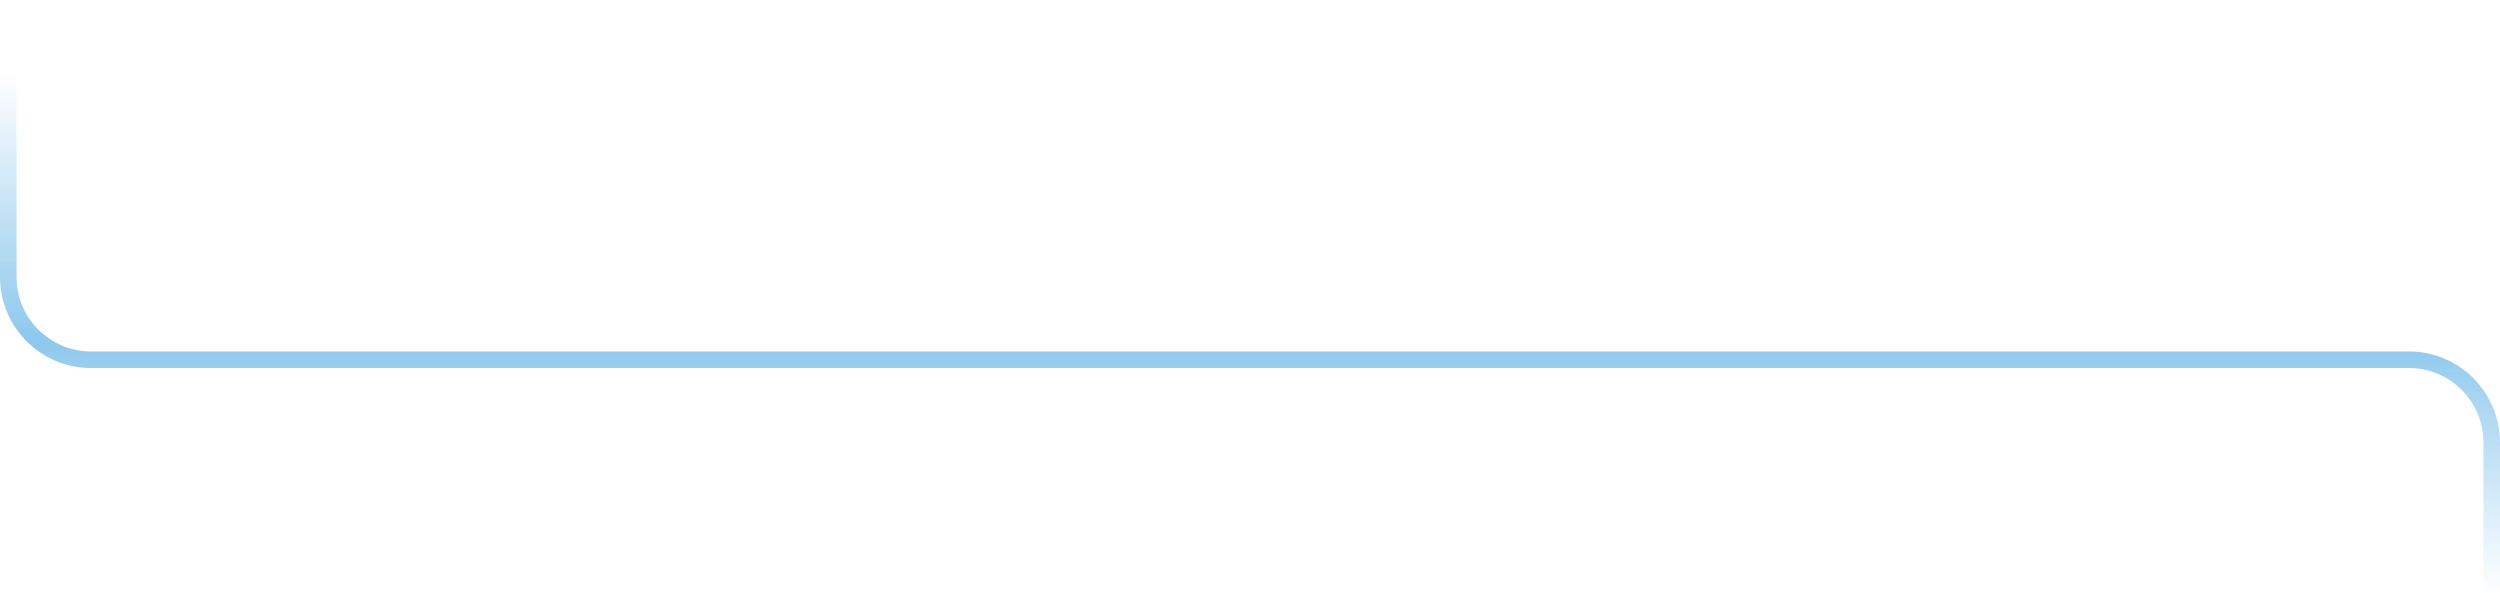 <svg width="906" height="215" viewBox="0 0 906 215" fill="none" xmlns="http://www.w3.org/2000/svg">
<path d="M3 0L3 100.374C3 116.942 16.431 130.374 33 130.374H873C889.568 130.374 903 143.805 903 160.374L903 215" stroke="url(#paint0_linear_166_3541)" stroke-width="6"/>
<defs>
<linearGradient id="paint0_linear_166_3541" x1="453" y1="25.915" x2="453" y2="215" gradientUnits="userSpaceOnUse">
<stop stop-color="#8EC8ED" stop-opacity="0"/>
<stop offset="0.515" stop-color="#8EC8ED"/>
<stop offset="1" stop-color="#8EC8ED" stop-opacity="0"/>
</linearGradient>
</defs>
</svg>

